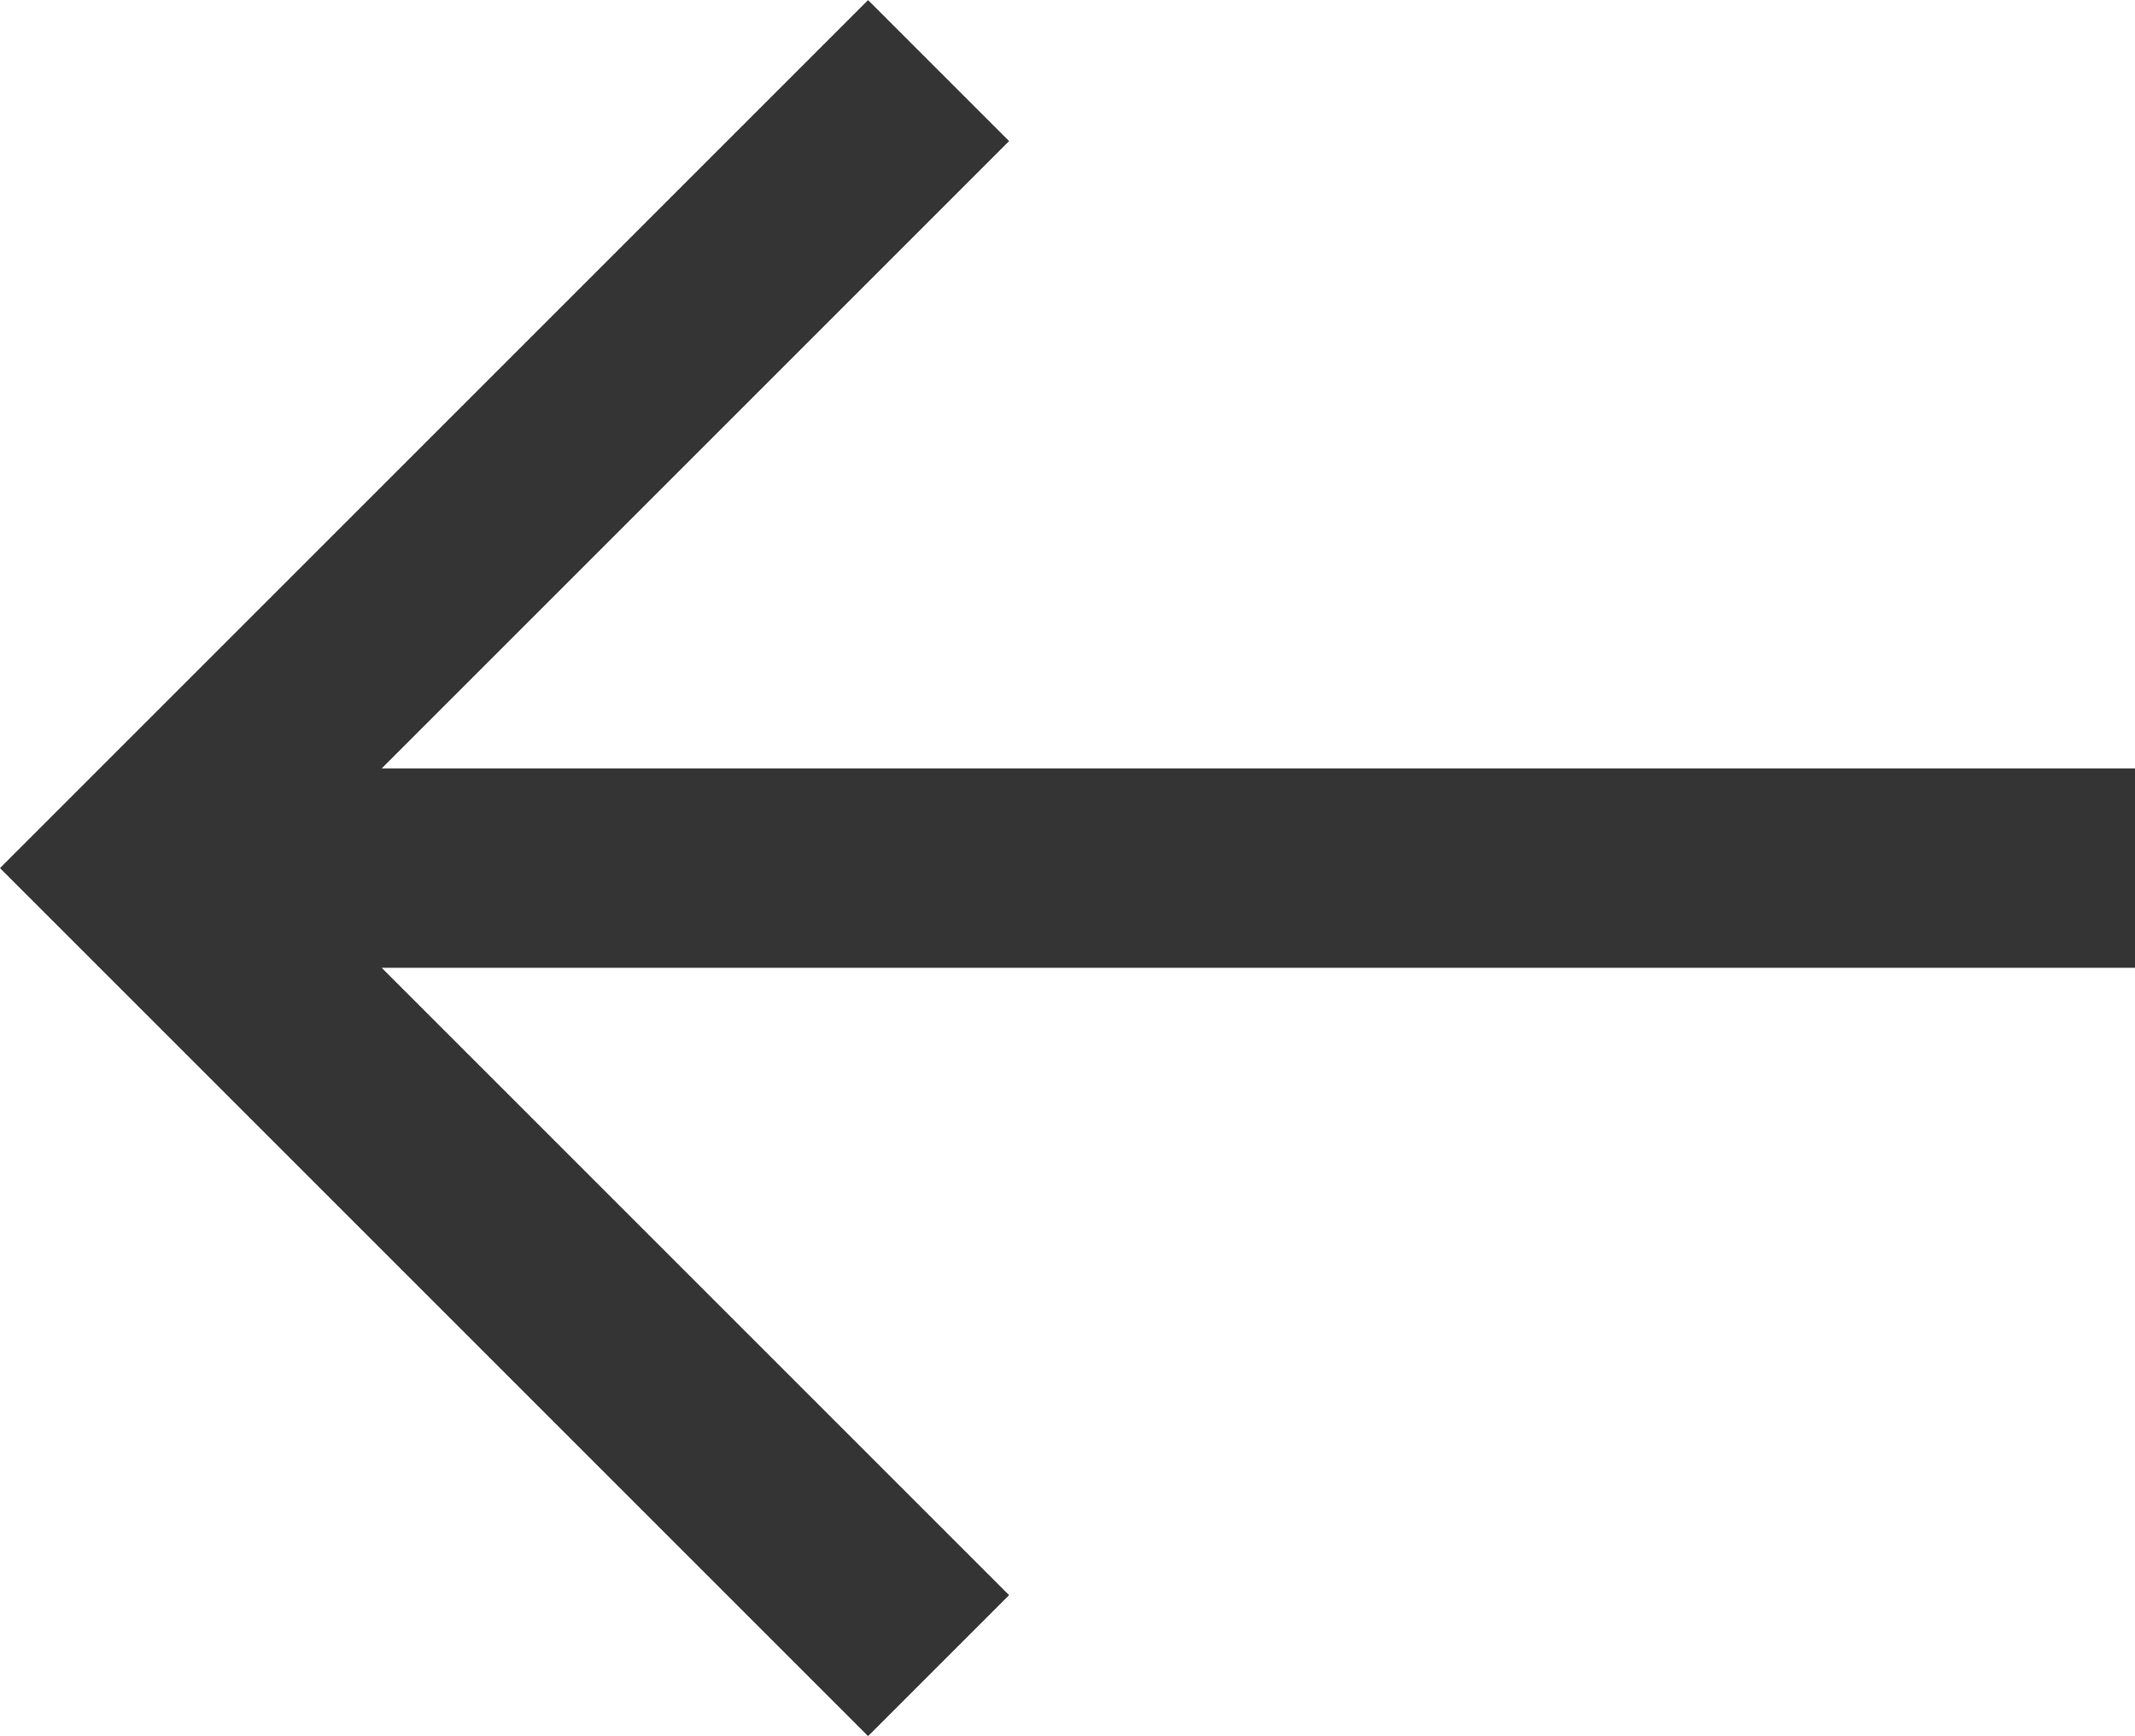 <svg xmlns="http://www.w3.org/2000/svg" width="10.707" height="8.707" viewBox="0 0 10.707 8.707">
  <g id="뒤로가기" transform="translate(-21.293 -62.646)">
    <line id="선_1793" data-name="선 1793" x2="10" transform="translate(22 67)" fill="none" stroke="#343434" stroke-width="1"/>
    <path id="오른쪽" d="M0,0,4,4,0,8" transform="translate(26 71) rotate(180)" fill="none" stroke="#343434" stroke-width="1"/>
  </g>
</svg>
